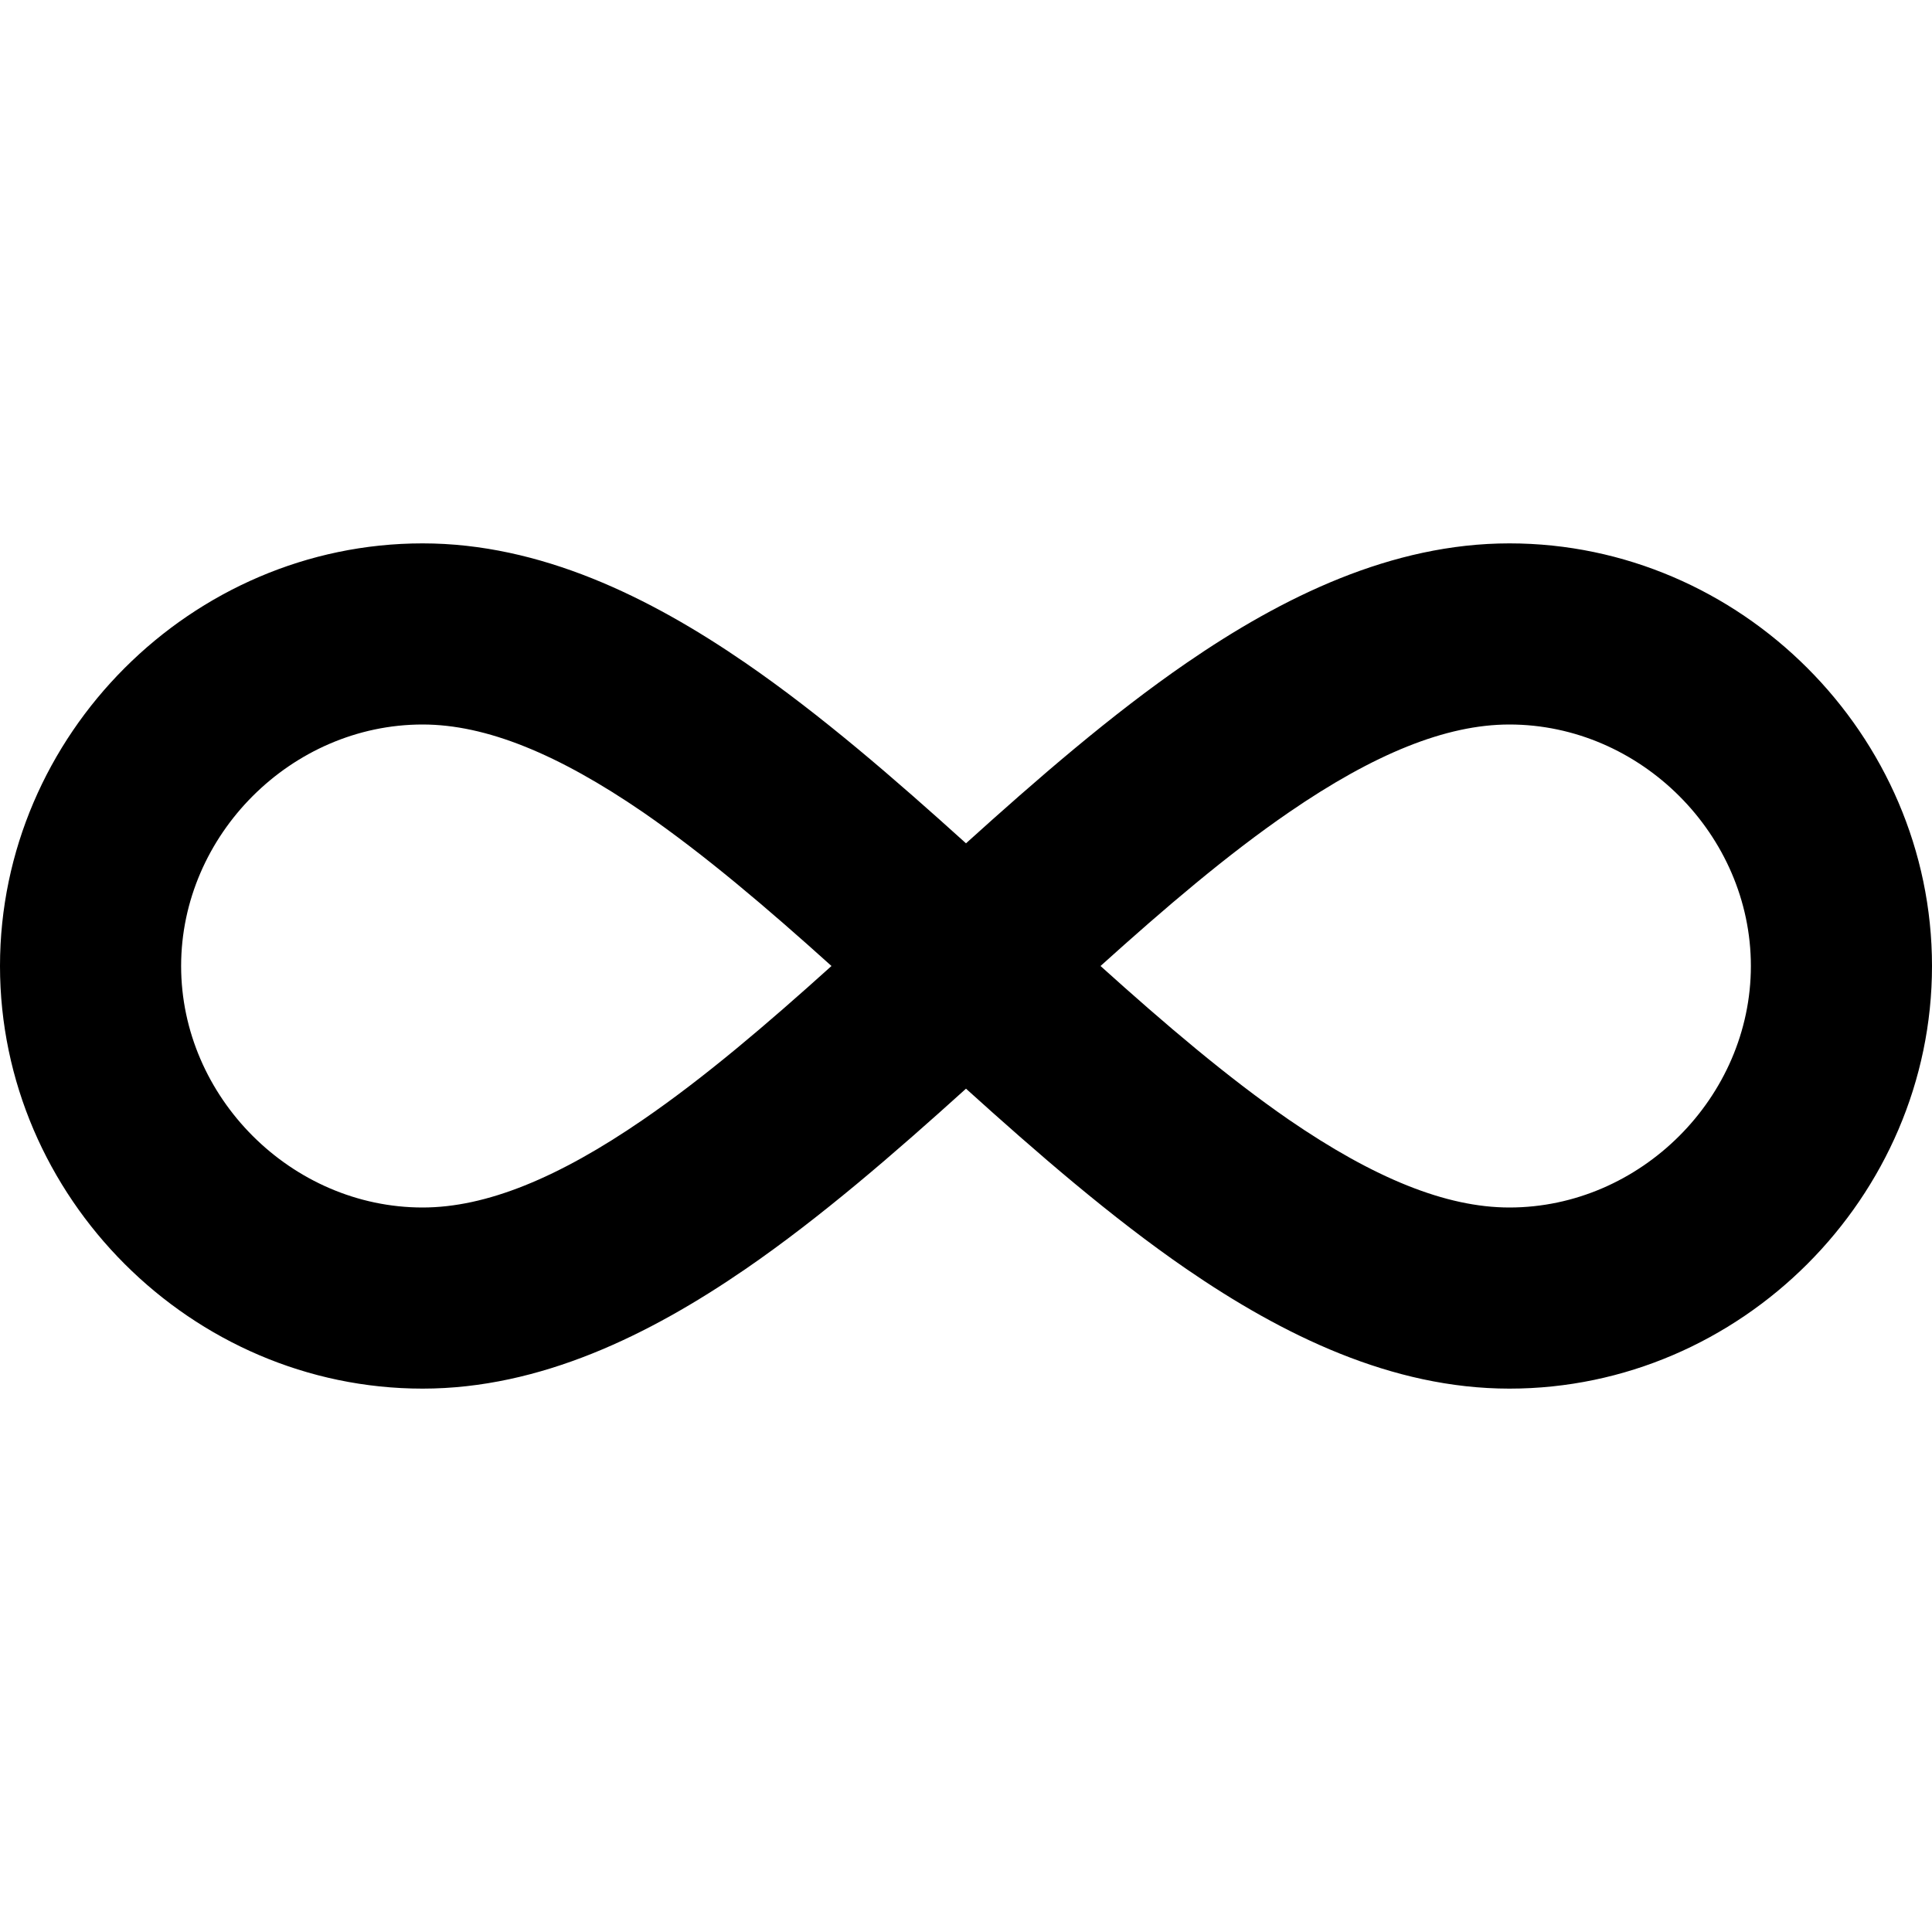 <svg xmlns="http://www.w3.org/2000/svg" width="16" height="16" viewBox="0 0 16 16"><path d="M8 6.984c.59-.533 1.204-1.066 1.825-1.493.797-.548 1.7-.991 2.675-.991C14.414 4.5 16 6.086 16 8s-1.586 3.5-3.5 3.5c-.975 0-1.878-.444-2.675-.991-.621-.427-1.235-.96-1.825-1.493-.59.533-1.204 1.066-1.825 1.493-.797.547-1.7.991-2.675.991C1.586 11.5 0 9.914 0 8s1.586-3.5 3.5-3.5c.975 0 1.878.443 2.675.991.621.427 1.235.96 1.825 1.493ZM9.114 8c.536.483 1.052.922 1.56 1.273.704.483 1.3.727 1.826.727 1.086 0 2-.914 2-2 0-1.086-.914-2-2-2-.525 0-1.122.244-1.825.727-.51.35-1.025.79-1.561 1.273ZM3.5 6c-1.086 0-2 .914-2 2 0 1.086.914 2 2 2 .525 0 1.122-.244 1.825-.727.51-.35 1.025-.79 1.561-1.273-.536-.483-1.052-.922-1.56-1.273C4.621 6.244 4.025 6 3.5 6Z"/></svg>